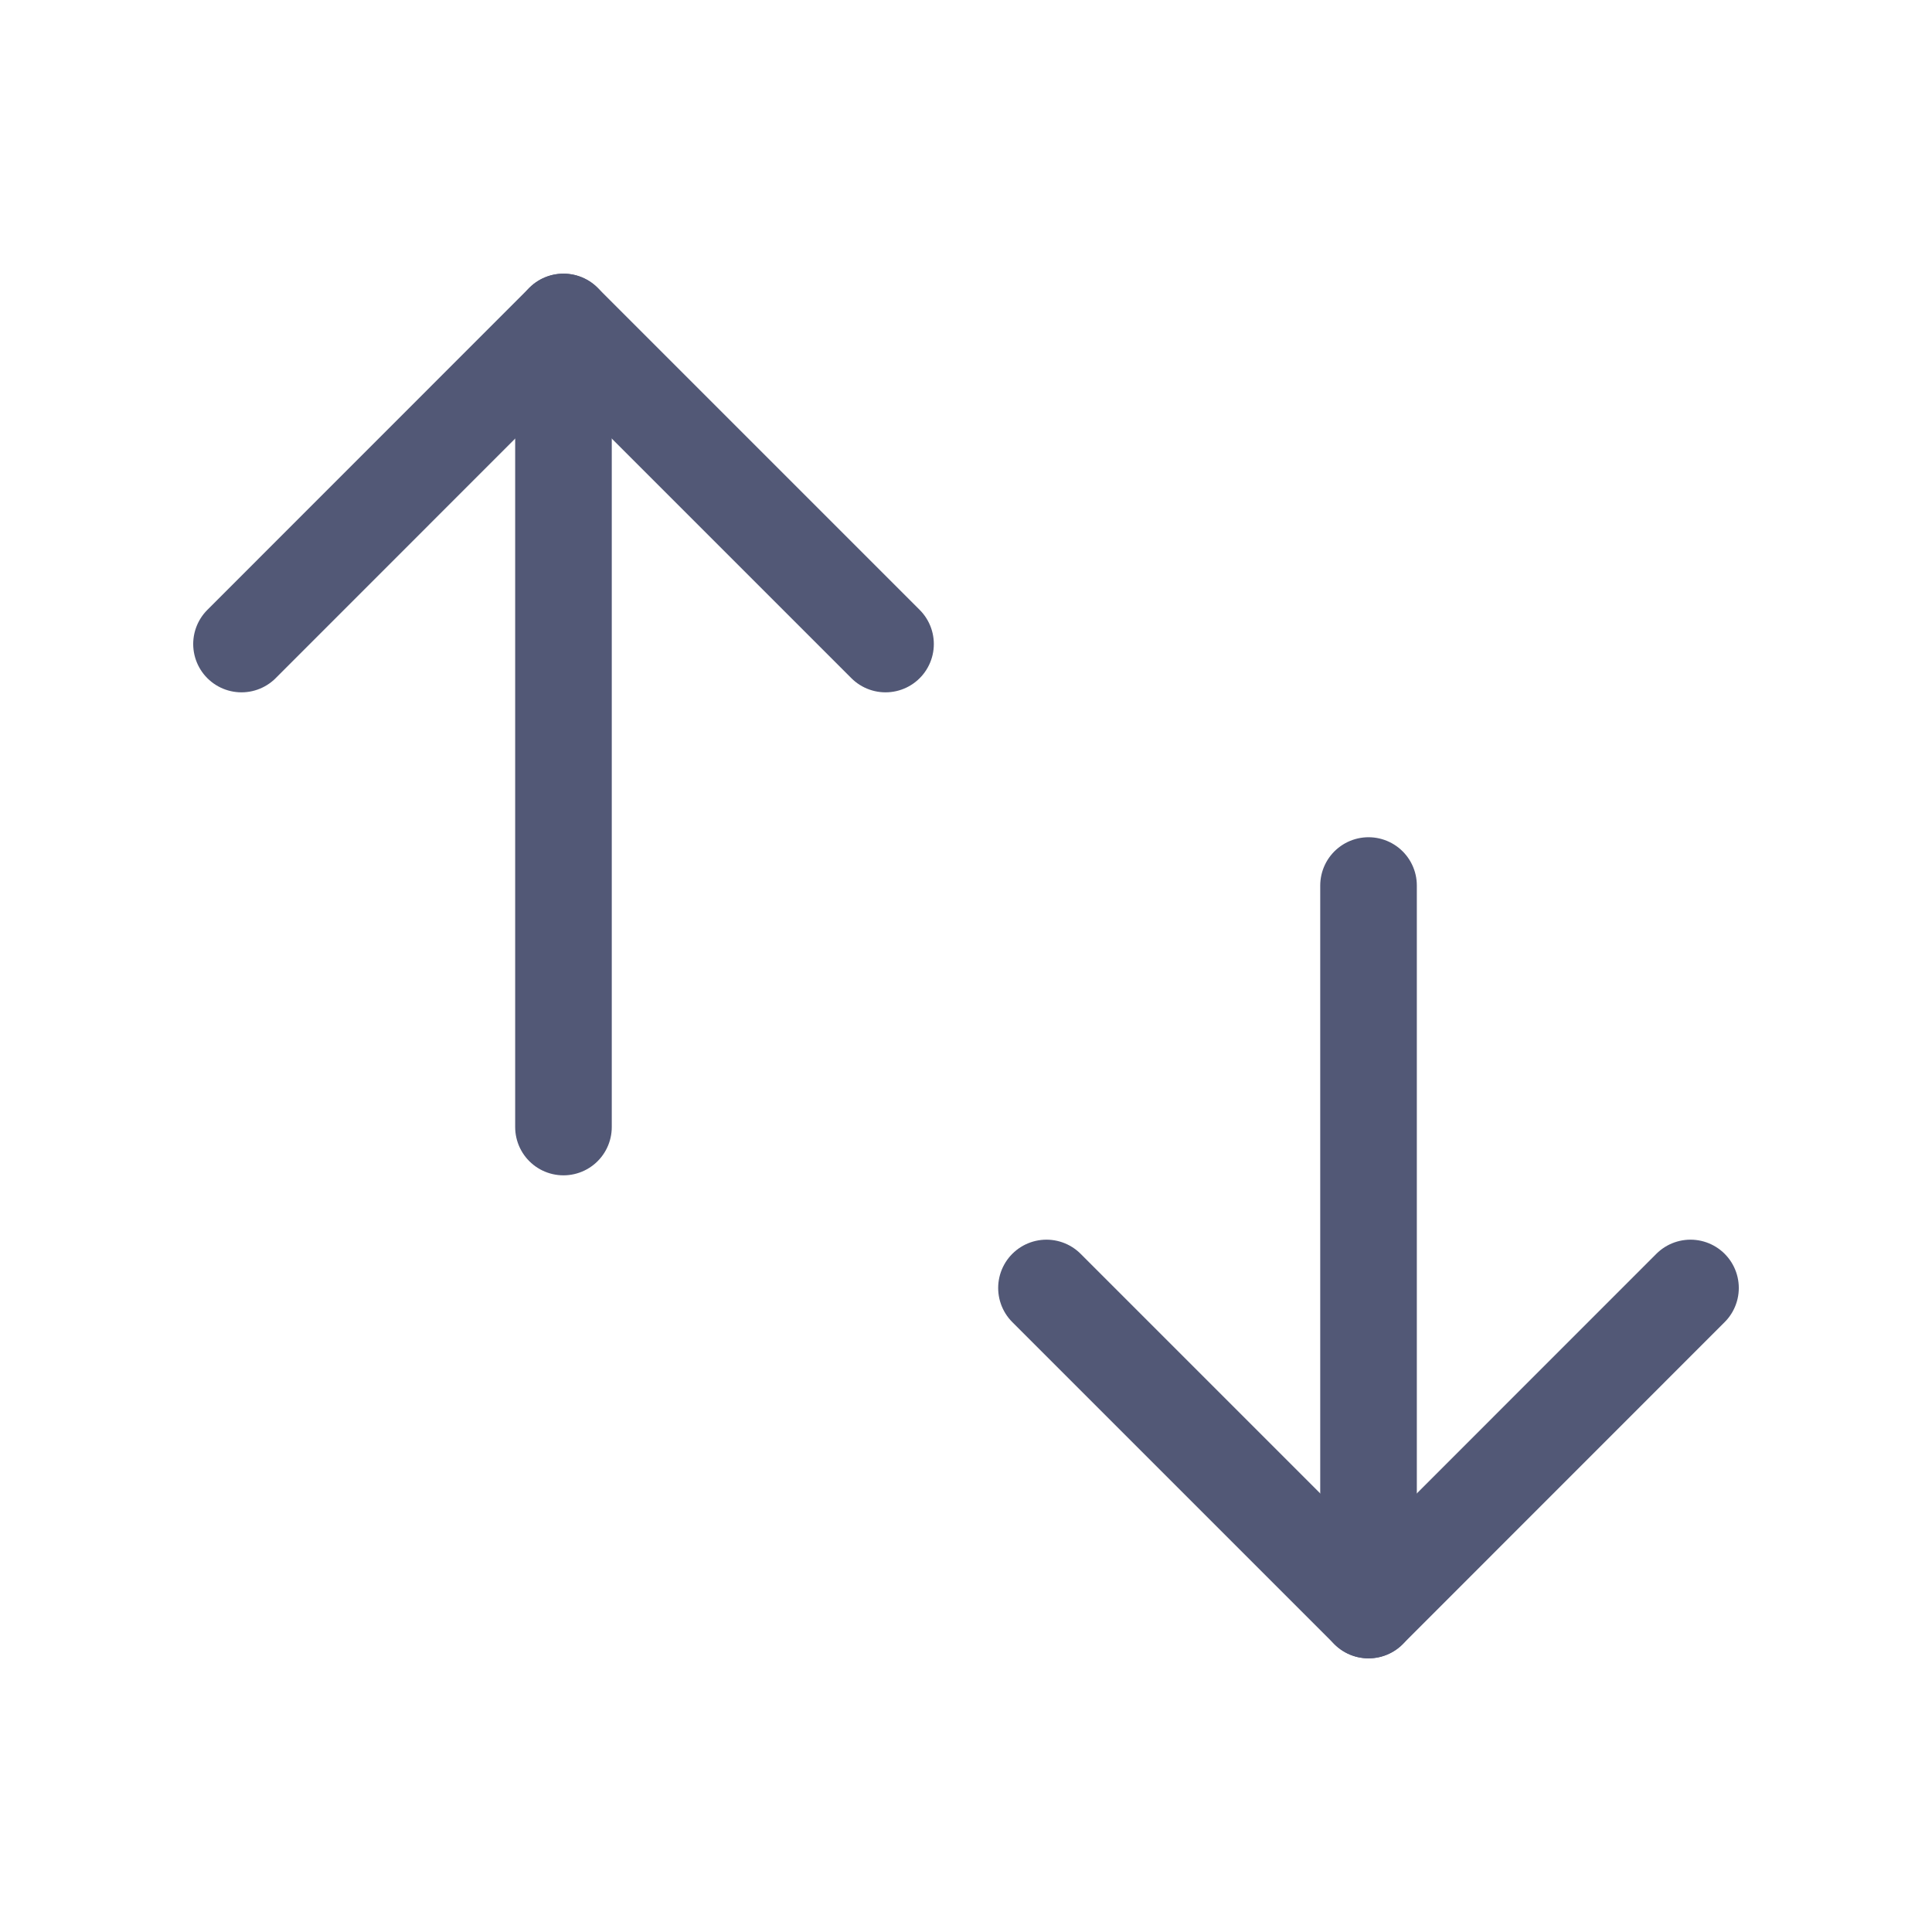 <svg width="20" height="20" viewBox="0 0 20 20" fill="none" xmlns="http://www.w3.org/2000/svg">
<path d="M2.5 6.667L5.833 3.333L9.167 6.667" stroke="#525876" stroke-linecap="round" stroke-linejoin="round"/>
<path d="M5.833 11.667L5.833 3.333" stroke="#525876" stroke-linecap="round" stroke-linejoin="round"/>
<path d="M10.833 13.333L14.167 16.667L17.5 13.333" stroke="#525876" stroke-linecap="round" stroke-linejoin="round"/>
<path d="M14.167 16.667L14.167 9.167" stroke="#525876" stroke-linecap="round" stroke-linejoin="round"/>
</svg>
